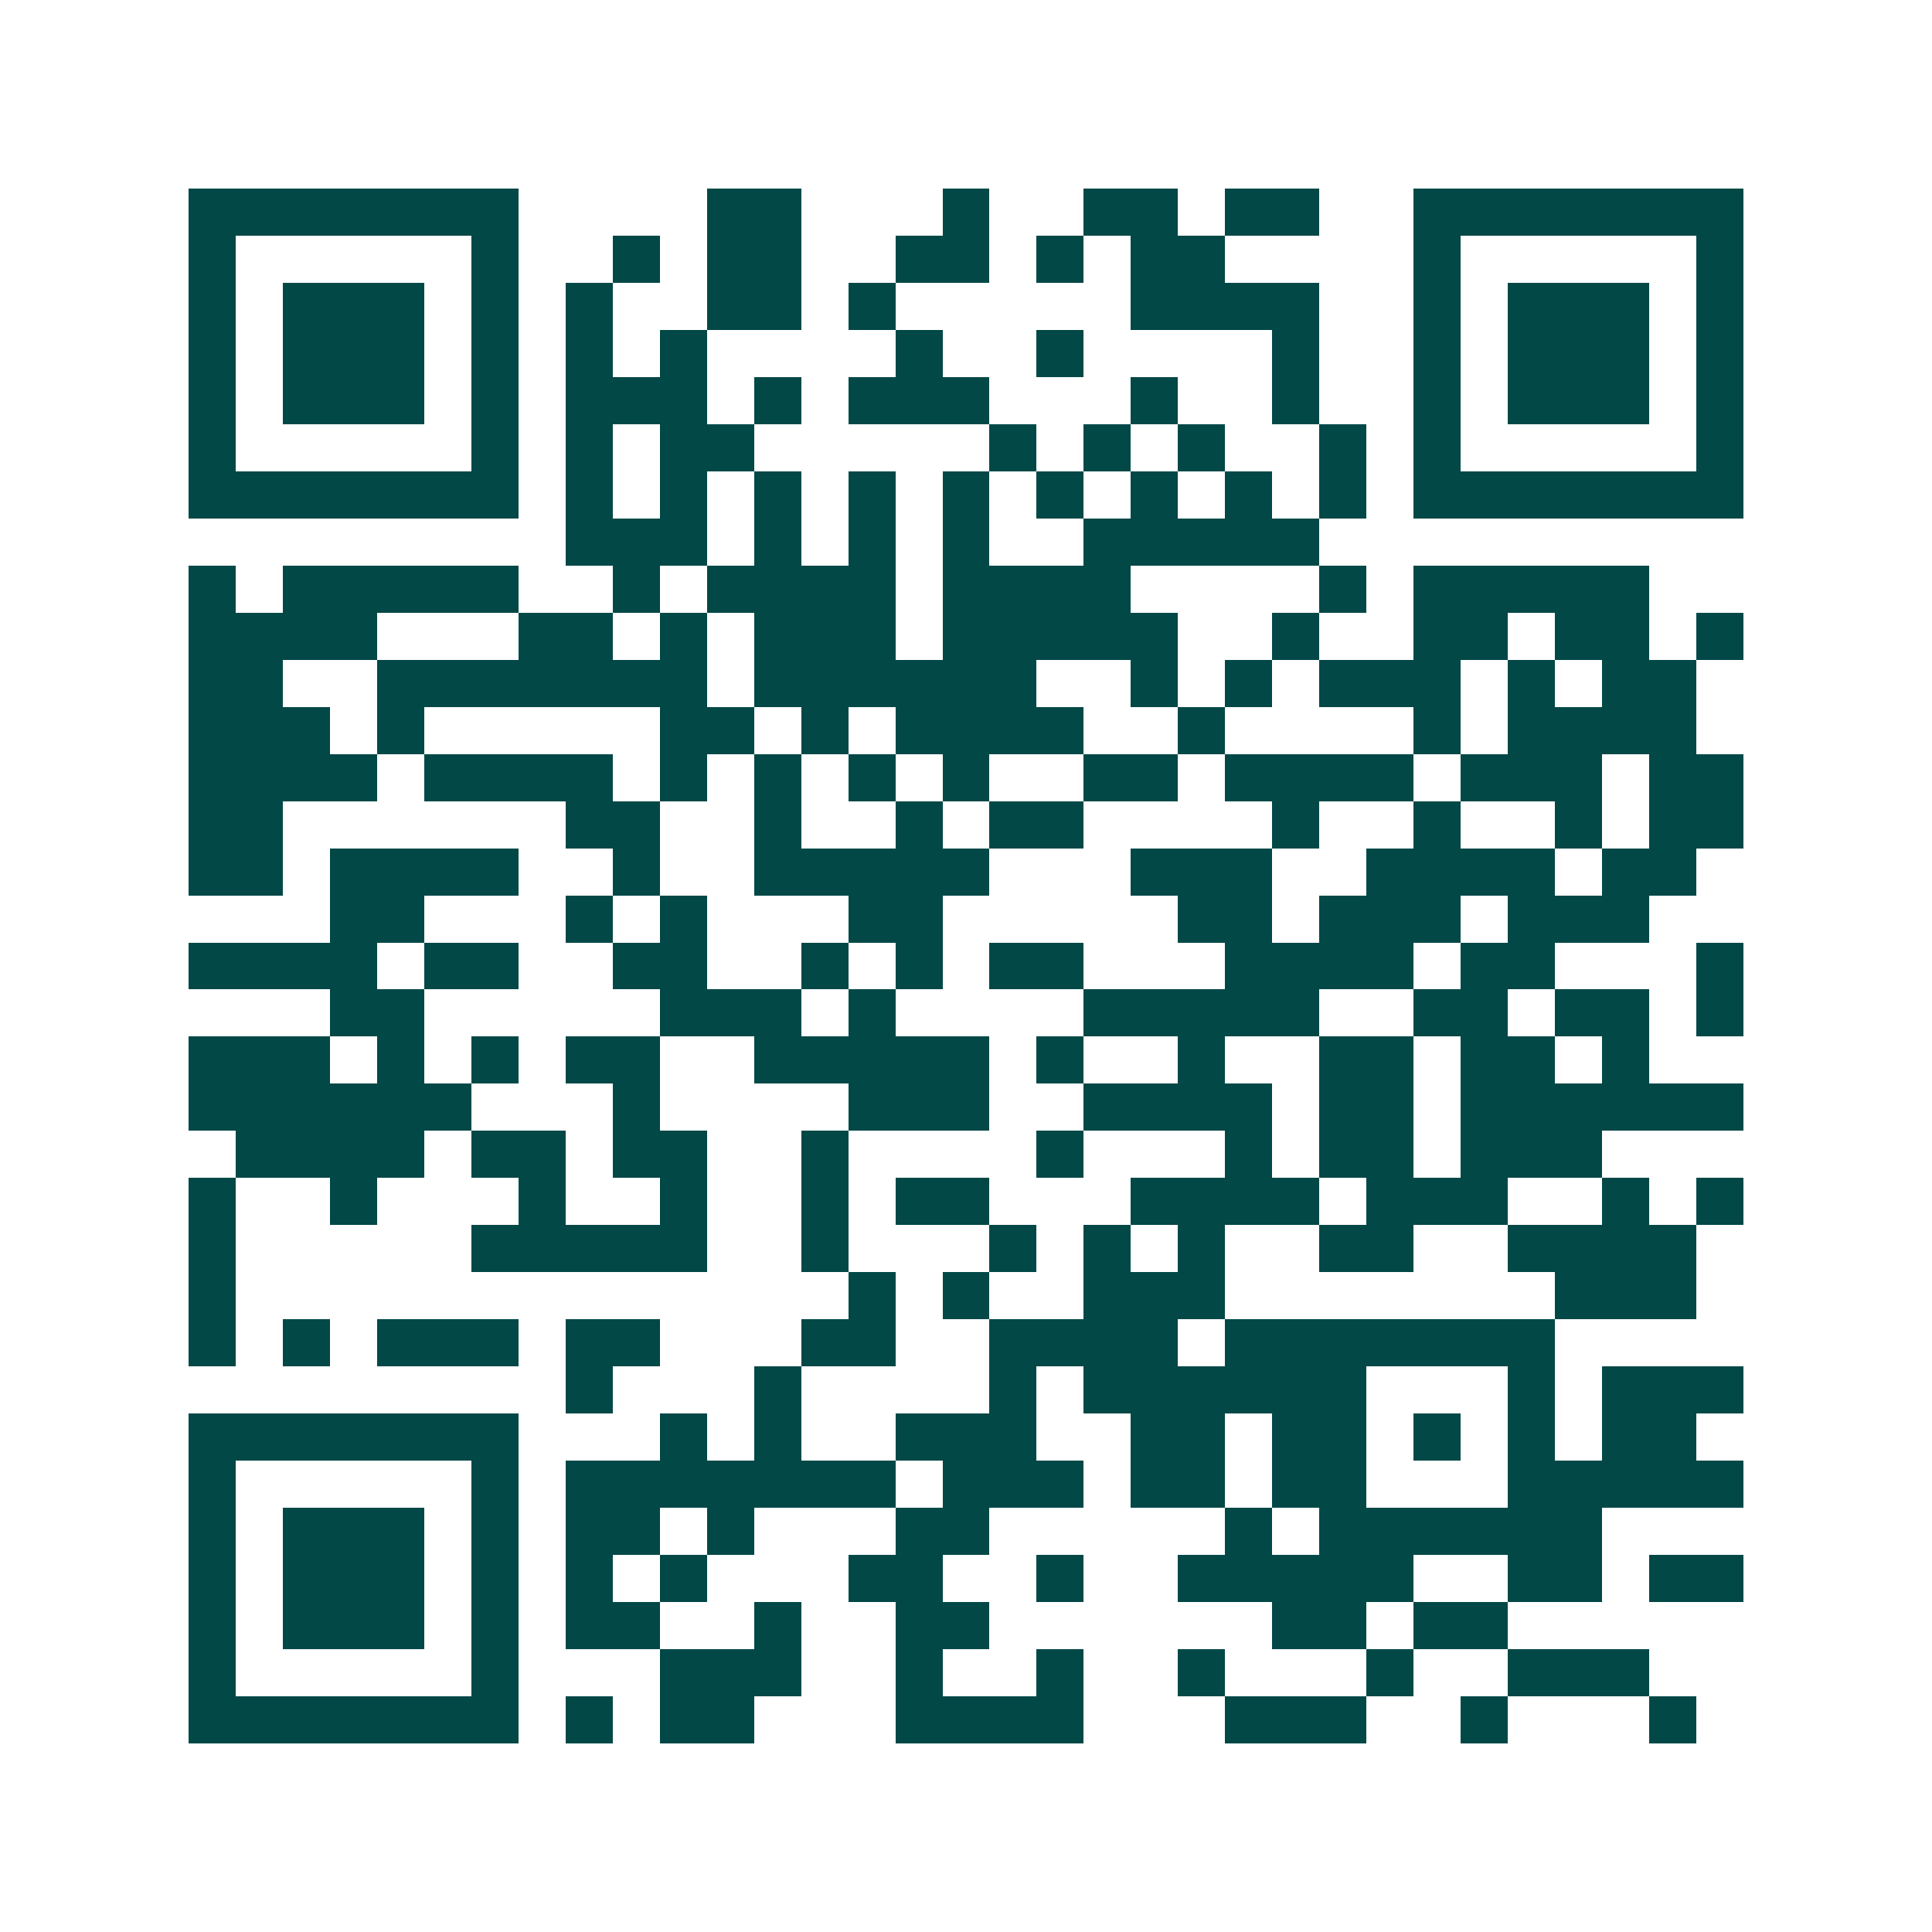 <svg xmlns="http://www.w3.org/2000/svg" width="200" height="200" viewBox="0 0 41 41" shape-rendering="crispEdges"><path fill="#ffffff" d="M0 0h41v41H0z"/><path stroke="#014847" d="M4 4.5h7m4 0h2m3 0h1m2 0h2m1 0h2m2 0h7M4 5.5h1m5 0h1m2 0h1m1 0h2m2 0h2m1 0h1m1 0h2m4 0h1m5 0h1M4 6.5h1m1 0h3m1 0h1m1 0h1m2 0h2m1 0h1m5 0h4m2 0h1m1 0h3m1 0h1M4 7.5h1m1 0h3m1 0h1m1 0h1m1 0h1m4 0h1m2 0h1m4 0h1m2 0h1m1 0h3m1 0h1M4 8.5h1m1 0h3m1 0h1m1 0h3m1 0h1m1 0h3m3 0h1m2 0h1m2 0h1m1 0h3m1 0h1M4 9.5h1m5 0h1m1 0h1m1 0h2m5 0h1m1 0h1m1 0h1m2 0h1m1 0h1m5 0h1M4 10.5h7m1 0h1m1 0h1m1 0h1m1 0h1m1 0h1m1 0h1m1 0h1m1 0h1m1 0h1m1 0h7M12 11.5h3m1 0h1m1 0h1m1 0h1m2 0h5M4 12.5h1m1 0h5m2 0h1m1 0h4m1 0h4m4 0h1m1 0h5M4 13.5h4m3 0h2m1 0h1m1 0h3m1 0h5m2 0h1m2 0h2m1 0h2m1 0h1M4 14.5h2m2 0h7m1 0h6m2 0h1m1 0h1m1 0h3m1 0h1m1 0h2M4 15.5h3m1 0h1m5 0h2m1 0h1m1 0h4m2 0h1m4 0h1m1 0h4M4 16.5h4m1 0h4m1 0h1m1 0h1m1 0h1m1 0h1m2 0h2m1 0h4m1 0h3m1 0h2M4 17.5h2m6 0h2m2 0h1m2 0h1m1 0h2m4 0h1m2 0h1m2 0h1m1 0h2M4 18.5h2m1 0h4m2 0h1m2 0h5m3 0h3m2 0h4m1 0h2M7 19.5h2m3 0h1m1 0h1m3 0h2m5 0h2m1 0h3m1 0h3M4 20.5h4m1 0h2m2 0h2m2 0h1m1 0h1m1 0h2m3 0h4m1 0h2m3 0h1M7 21.5h2m5 0h3m1 0h1m4 0h5m2 0h2m1 0h2m1 0h1M4 22.5h3m1 0h1m1 0h1m1 0h2m2 0h5m1 0h1m2 0h1m2 0h2m1 0h2m1 0h1M4 23.5h6m3 0h1m4 0h3m2 0h4m1 0h2m1 0h6M5 24.5h4m1 0h2m1 0h2m2 0h1m4 0h1m3 0h1m1 0h2m1 0h3M4 25.5h1m2 0h1m3 0h1m2 0h1m2 0h1m1 0h2m3 0h4m1 0h3m2 0h1m1 0h1M4 26.5h1m5 0h5m2 0h1m3 0h1m1 0h1m1 0h1m2 0h2m2 0h4M4 27.5h1m13 0h1m1 0h1m2 0h3m7 0h3M4 28.5h1m1 0h1m1 0h3m1 0h2m3 0h2m2 0h4m1 0h7M12 29.5h1m3 0h1m4 0h1m1 0h6m3 0h1m1 0h3M4 30.5h7m3 0h1m1 0h1m2 0h3m2 0h2m1 0h2m1 0h1m1 0h1m1 0h2M4 31.5h1m5 0h1m1 0h7m1 0h3m1 0h2m1 0h2m3 0h5M4 32.5h1m1 0h3m1 0h1m1 0h2m1 0h1m3 0h2m5 0h1m1 0h6M4 33.5h1m1 0h3m1 0h1m1 0h1m1 0h1m3 0h2m2 0h1m2 0h5m2 0h2m1 0h2M4 34.5h1m1 0h3m1 0h1m1 0h2m2 0h1m2 0h2m6 0h2m1 0h2M4 35.5h1m5 0h1m3 0h3m2 0h1m2 0h1m2 0h1m3 0h1m2 0h3M4 36.5h7m1 0h1m1 0h2m3 0h4m3 0h3m2 0h1m3 0h1"/></svg>
